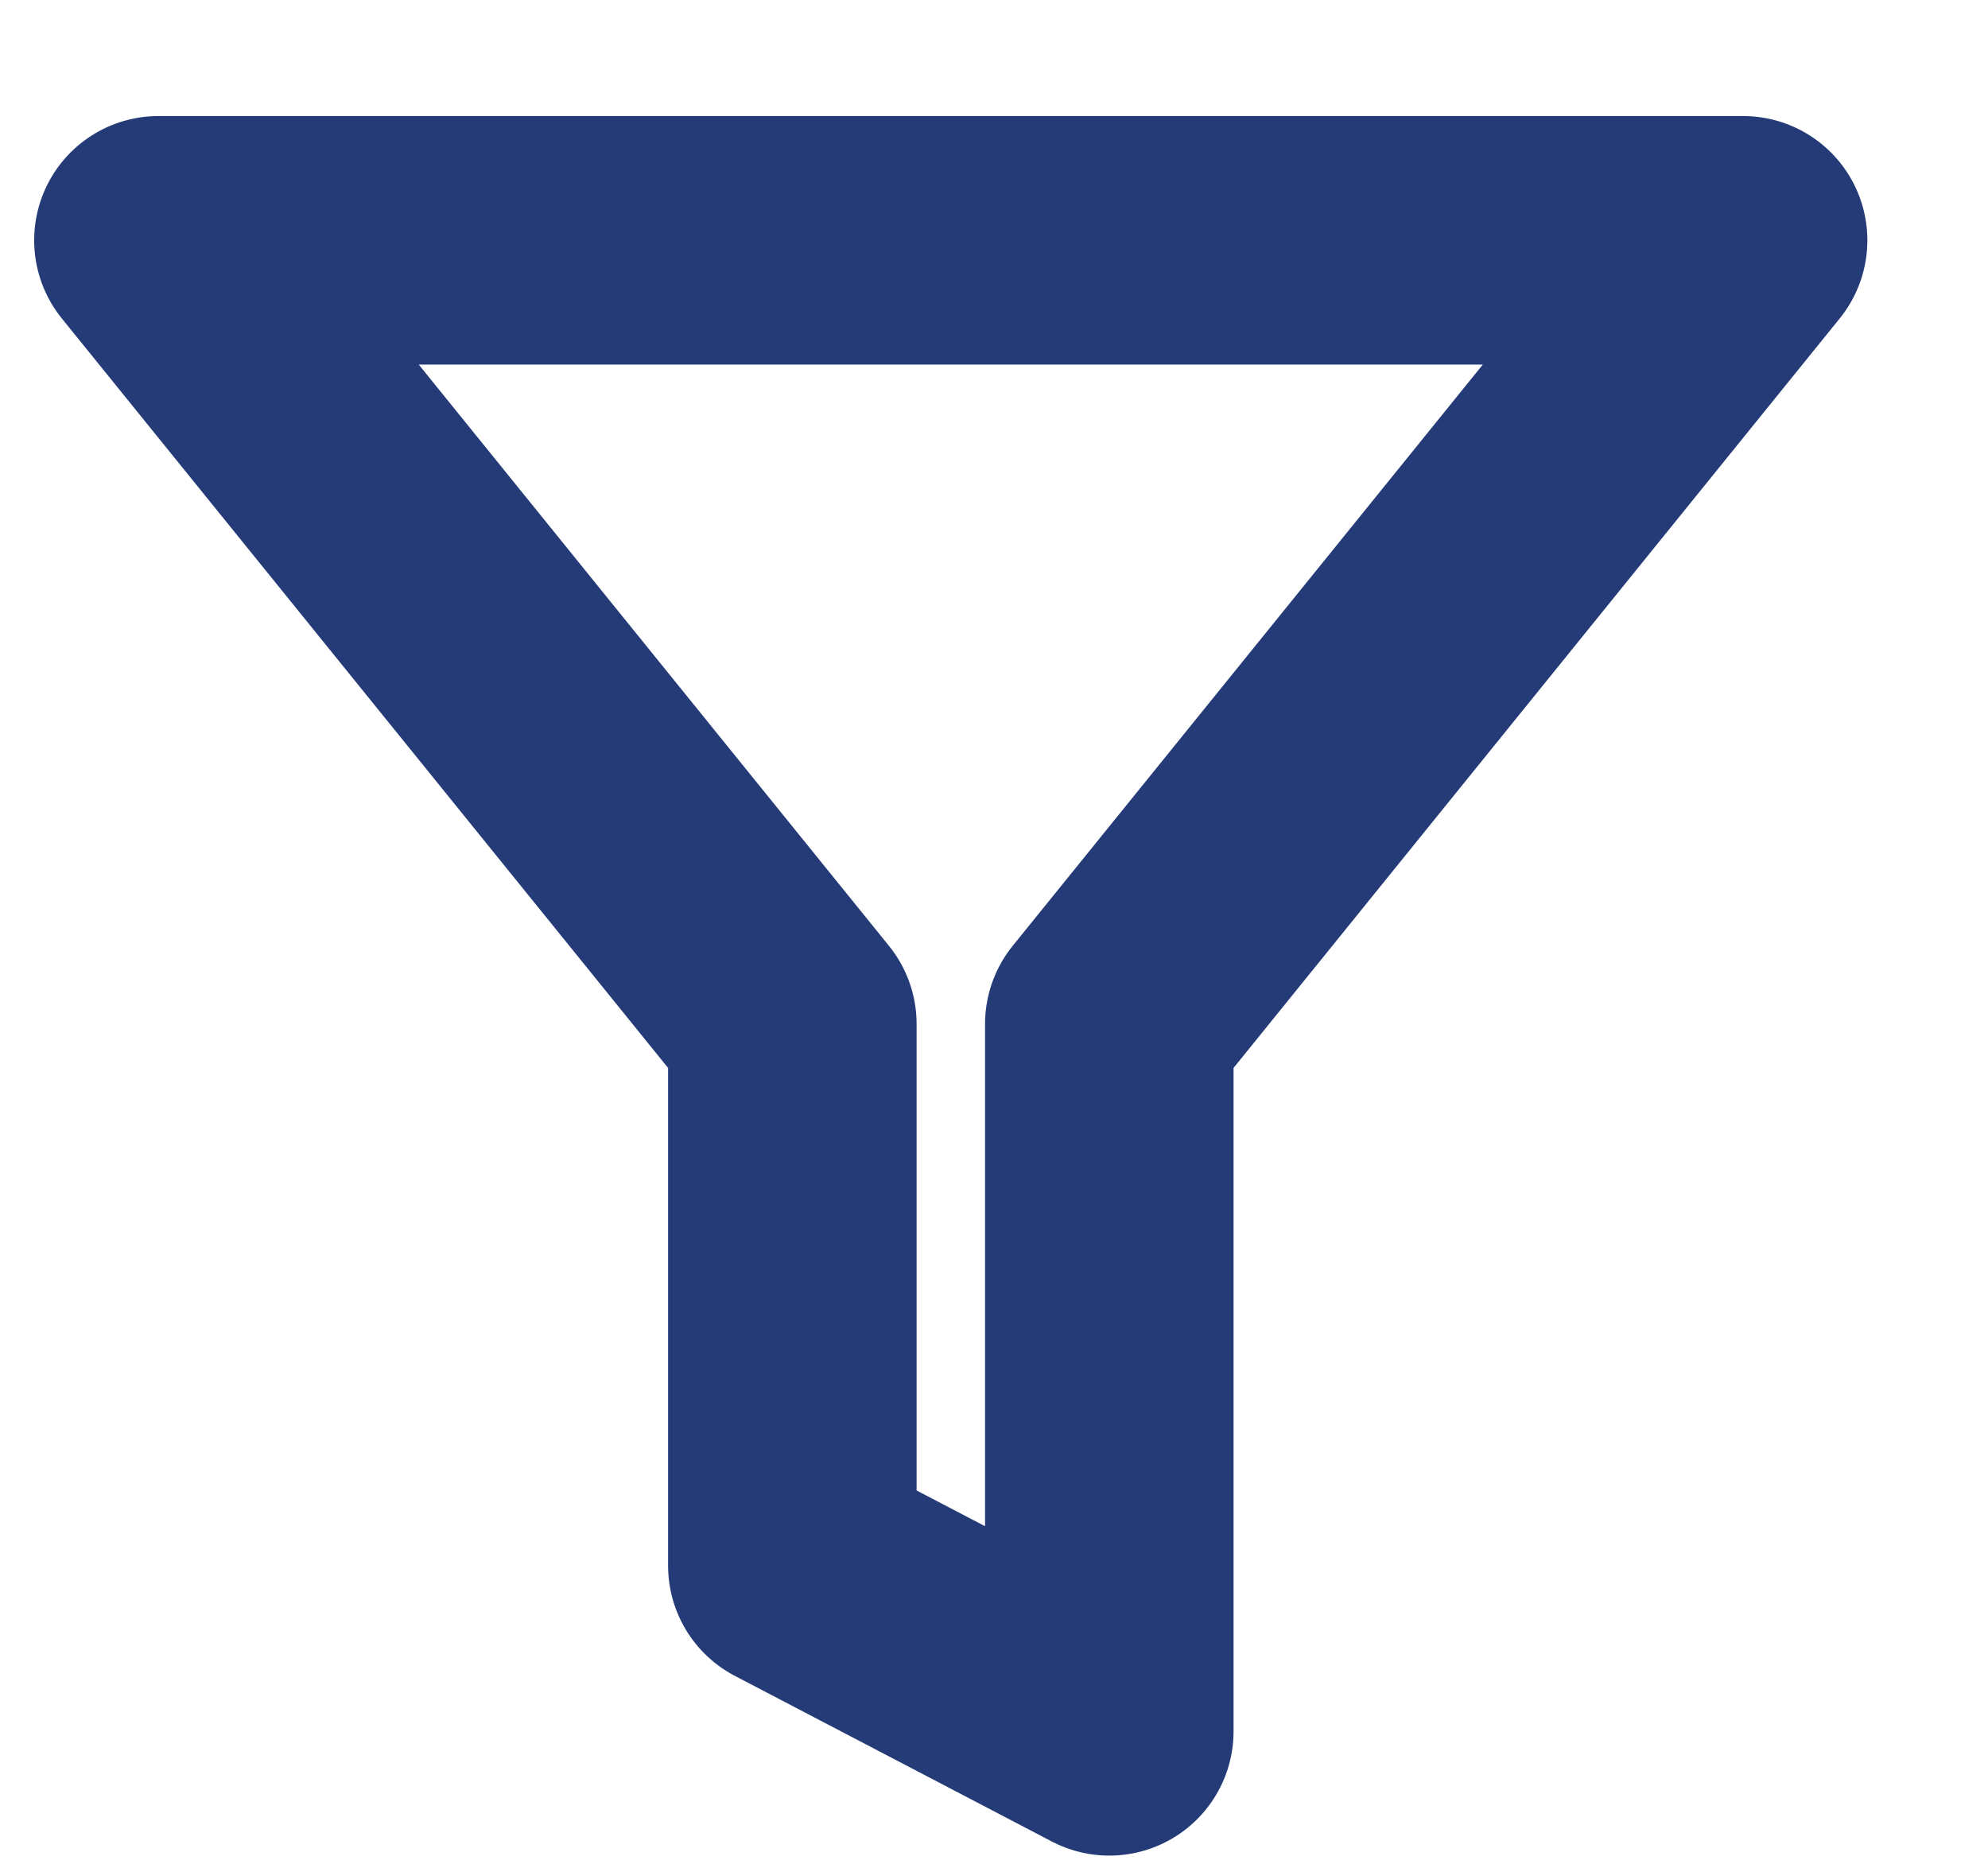 <svg width="16" height="15" viewBox="0 0 16 15" fill="none" xmlns="http://www.w3.org/2000/svg">
<path d="M14.029 1.934H1.275L6.377 8.241V12.601L8.928 13.934V8.241L14.029 1.934Z" stroke="#243B77" stroke-width="2" stroke-linecap="round" stroke-linejoin="round"/>
</svg>
